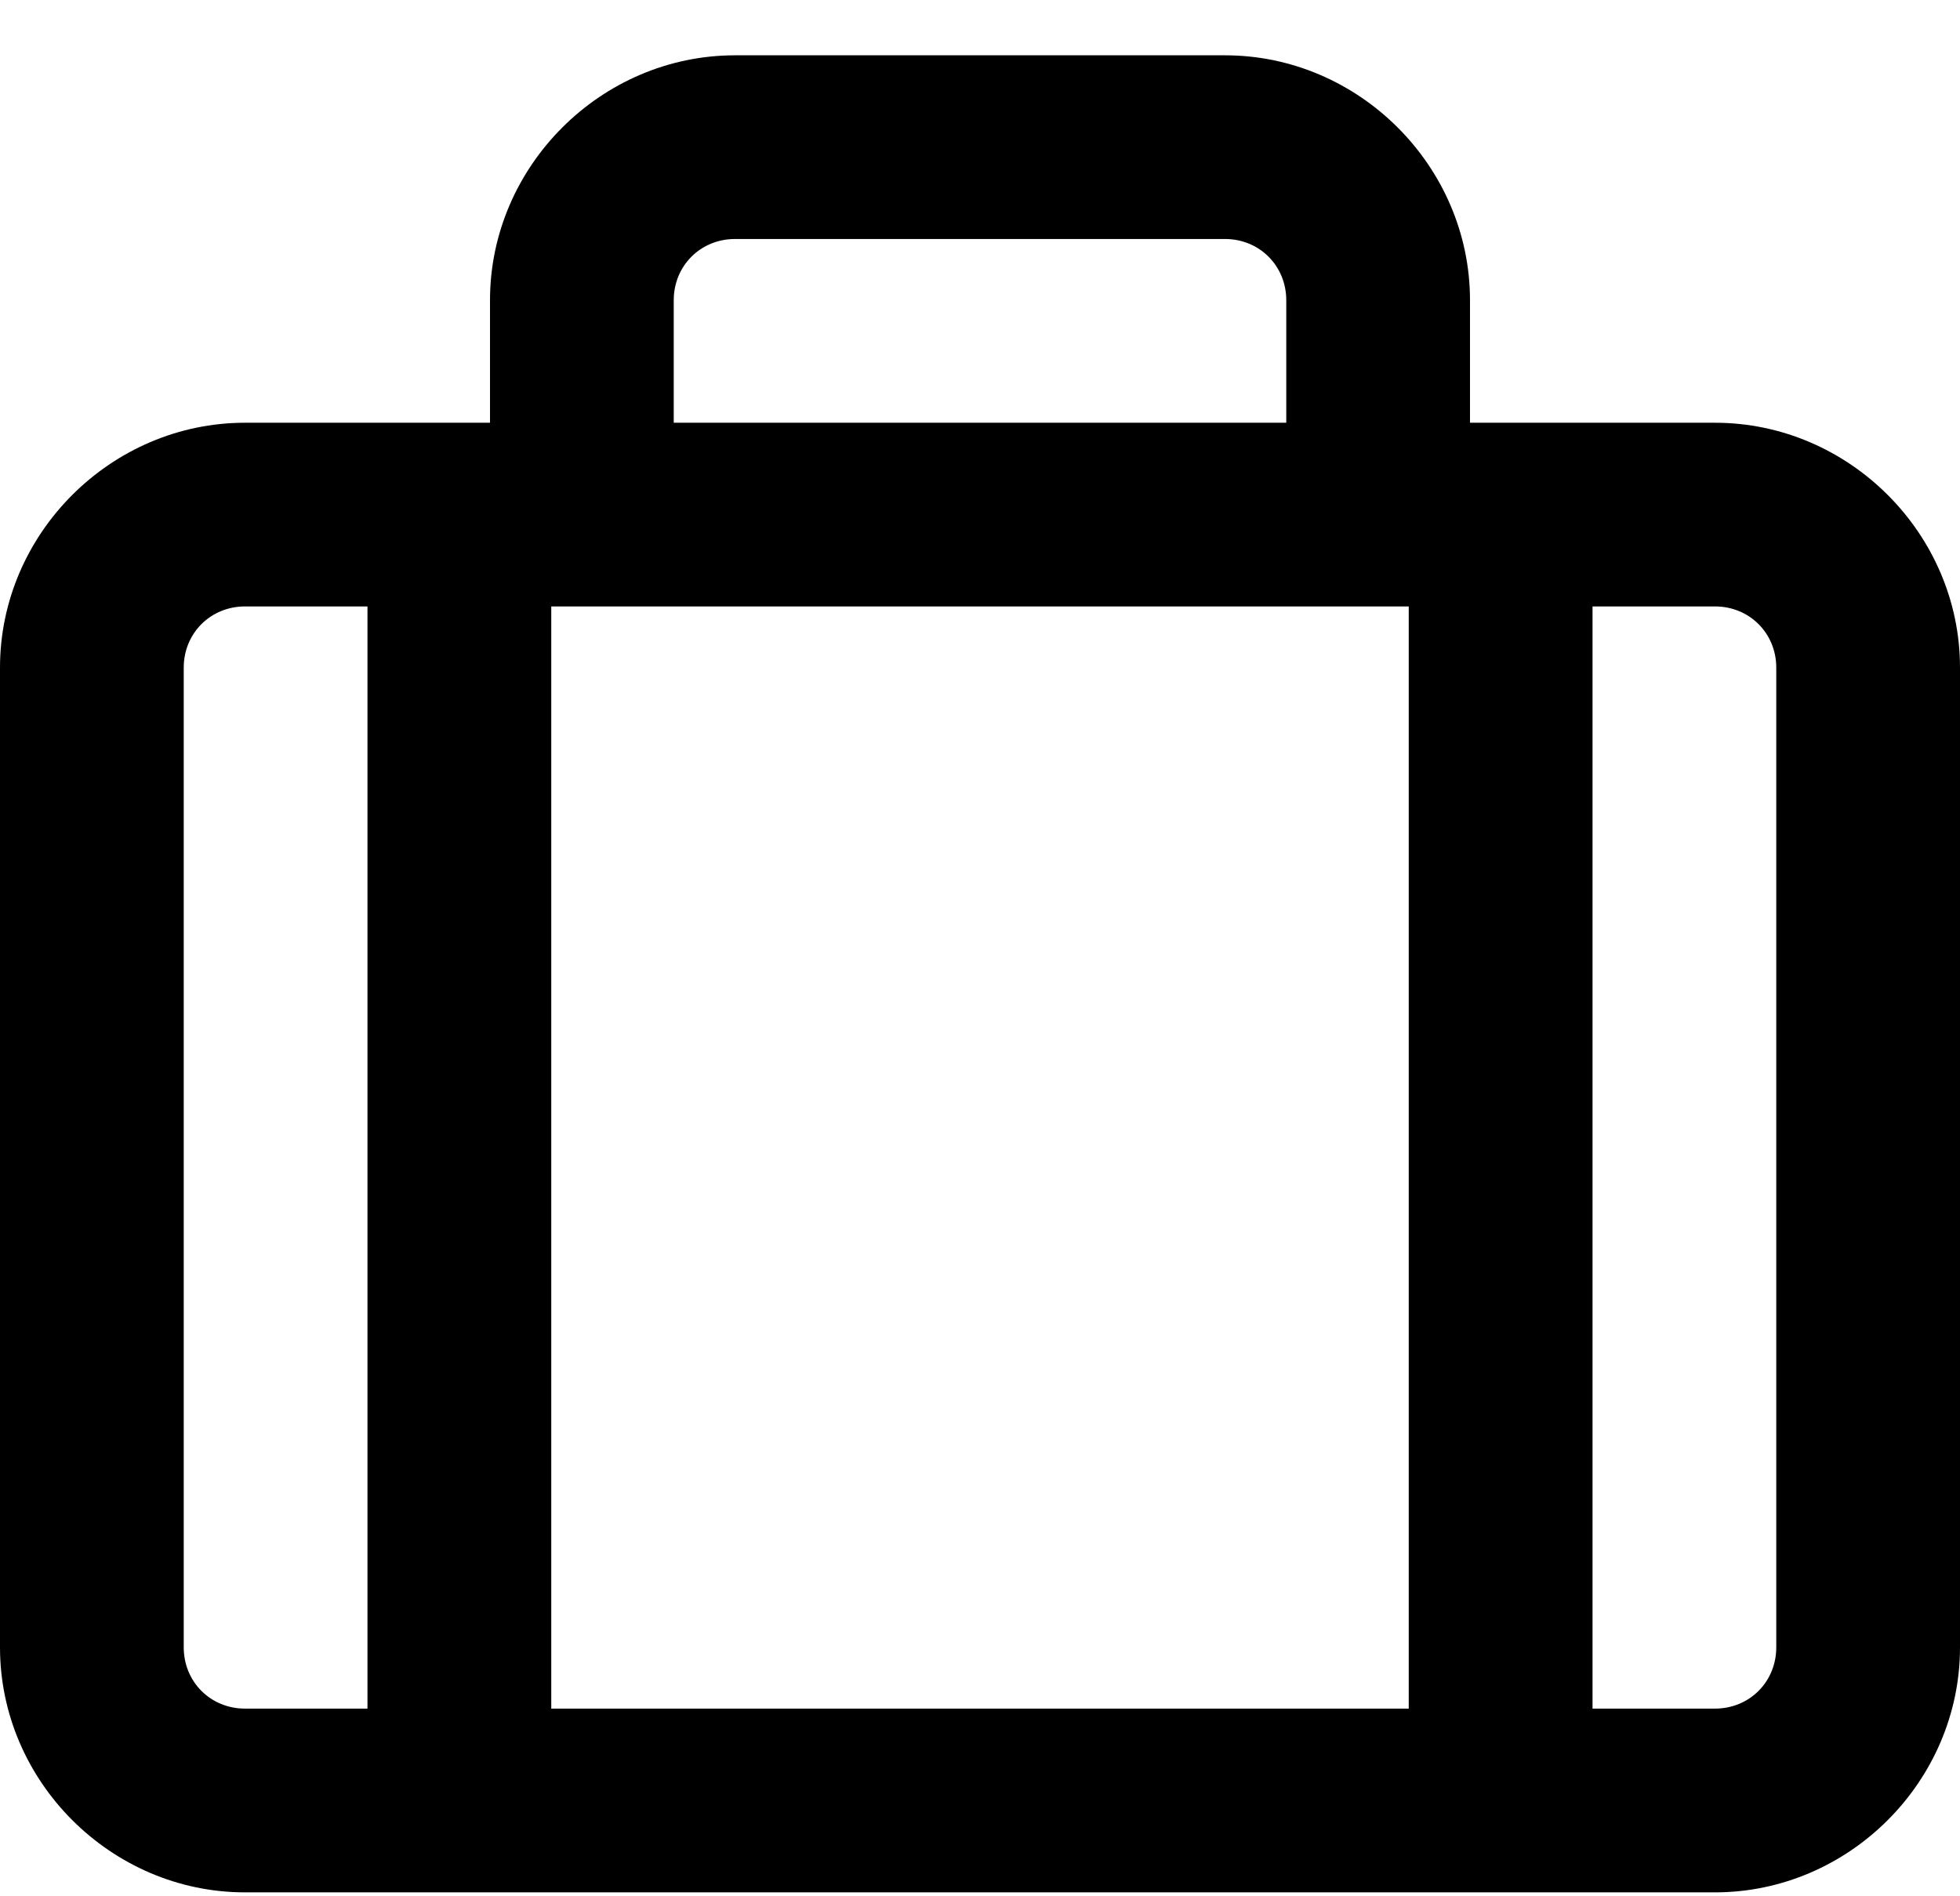 <svg width="31" height="30" viewBox="0 0 31 30" fill="none" xmlns="http://www.w3.org/2000/svg">
<path d="M27.125 6.688H23.25V4.75C23.25 2.631 21.494 0.875 19.375 0.875H11.625C9.506 0.875 7.75 2.631 7.75 4.75V6.688H3.875C1.756 6.688 0 8.443 0 10.562V26.062C0 28.182 1.756 29.938 3.875 29.938H27.125C29.244 29.938 31 28.182 31 26.062V10.562C31 8.443 29.244 6.688 27.125 6.688ZM10.656 4.75C10.656 4.205 11.08 3.781 11.625 3.781H19.375C19.92 3.781 20.344 4.205 20.344 4.75V6.688H10.656V4.75ZM22.281 9.594V27.031H8.719V9.594H22.281ZM2.906 26.062V10.562C2.906 10.018 3.33 9.594 3.875 9.594H5.812V27.031H3.875C3.33 27.031 2.906 26.607 2.906 26.062ZM28.094 26.062C28.094 26.607 27.67 27.031 27.125 27.031H25.188V9.594H27.125C27.67 9.594 28.094 10.018 28.094 10.562V26.062Z" fill="black"/>
</svg>
